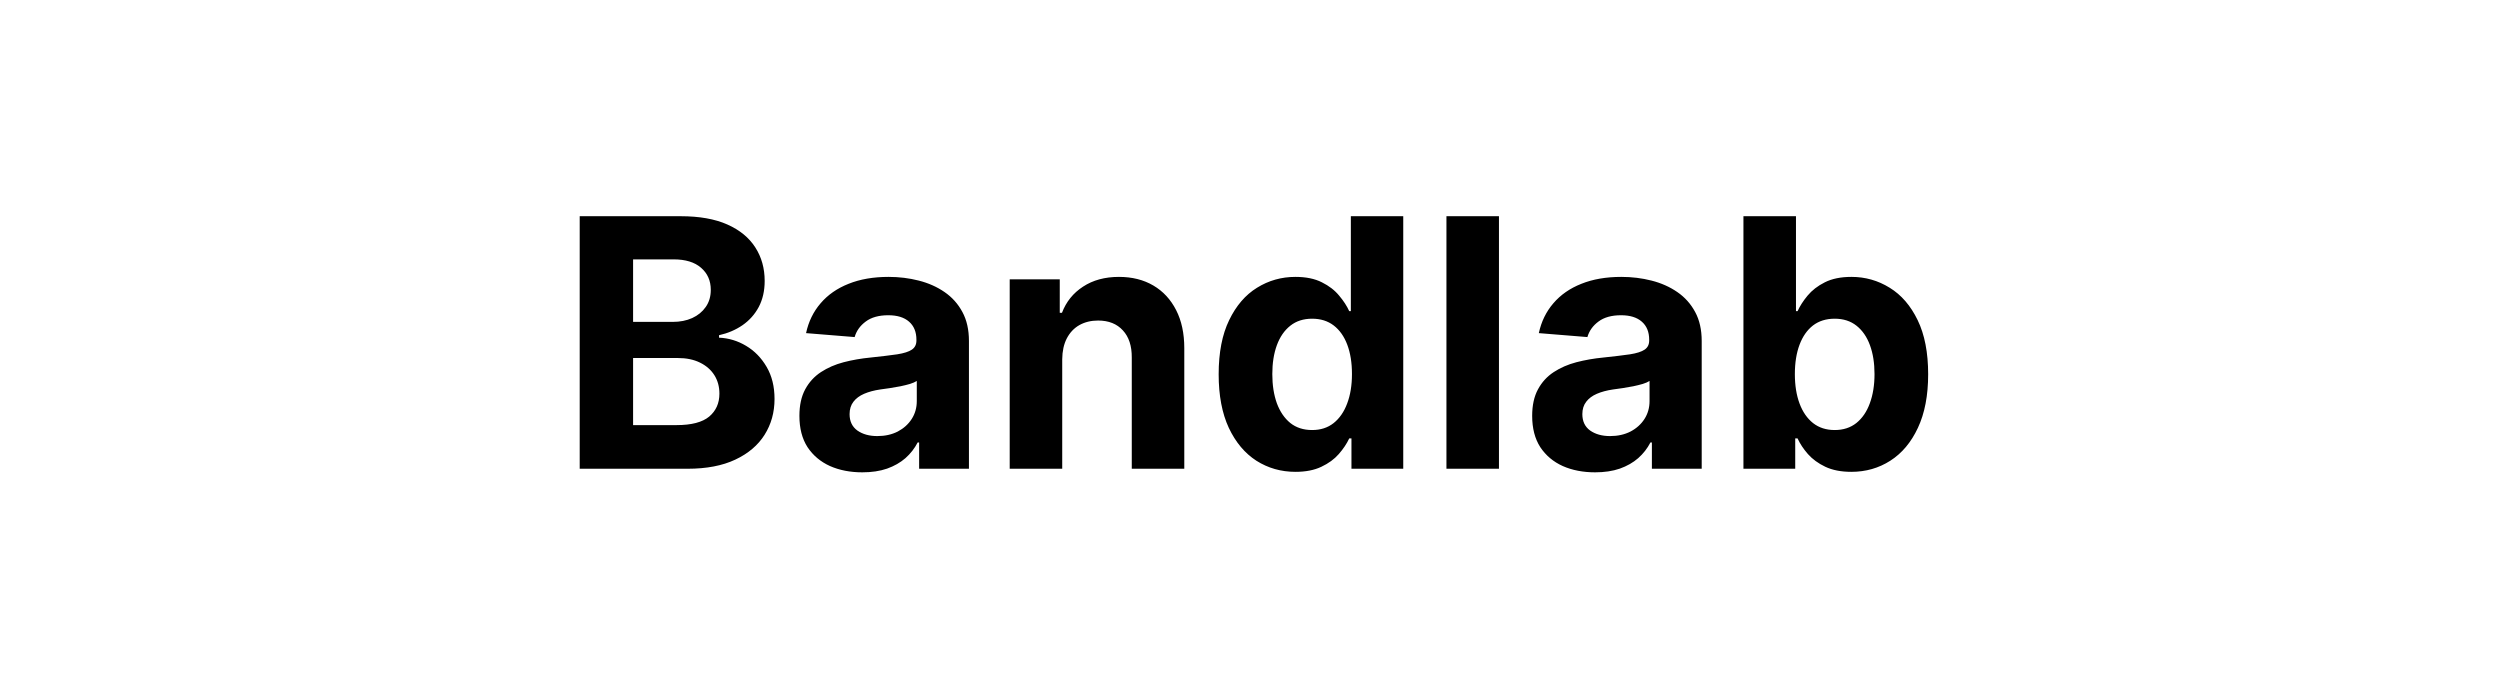 <svg width="144" height="40" viewBox="0 0 144 40" fill="none" xmlns="http://www.w3.org/2000/svg">
<path d="M33.391 27V12.454H39.215C40.285 12.454 41.178 12.613 41.893 12.93C42.608 13.248 43.145 13.688 43.505 14.251C43.865 14.81 44.045 15.454 44.045 16.183C44.045 16.751 43.931 17.251 43.704 17.682C43.476 18.108 43.164 18.458 42.766 18.733C42.373 19.003 41.923 19.195 41.417 19.308V19.45C41.971 19.474 42.489 19.63 42.972 19.919C43.46 20.208 43.855 20.613 44.158 21.134C44.461 21.65 44.613 22.265 44.613 22.98C44.613 23.752 44.421 24.441 44.038 25.047C43.659 25.648 43.098 26.124 42.354 26.474C41.611 26.825 40.695 27 39.606 27H33.391ZM36.466 24.486H38.974C39.831 24.486 40.456 24.322 40.849 23.996C41.242 23.664 41.438 23.224 41.438 22.675C41.438 22.272 41.341 21.917 41.147 21.609C40.953 21.302 40.676 21.06 40.316 20.885C39.961 20.71 39.537 20.622 39.045 20.622H36.466V24.486ZM36.466 18.541H38.746C39.168 18.541 39.542 18.468 39.868 18.321C40.2 18.169 40.46 17.956 40.65 17.682C40.844 17.407 40.941 17.078 40.941 16.695C40.941 16.169 40.754 15.745 40.38 15.423C40.011 15.101 39.485 14.94 38.803 14.94H36.466V18.541ZM49.668 27.206C48.972 27.206 48.352 27.085 47.807 26.844C47.263 26.598 46.832 26.235 46.514 25.757C46.202 25.274 46.046 24.673 46.046 23.953C46.046 23.347 46.157 22.838 46.379 22.426C46.602 22.014 46.905 21.683 47.288 21.432C47.672 21.181 48.108 20.991 48.595 20.864C49.088 20.736 49.604 20.646 50.144 20.594C50.778 20.527 51.289 20.466 51.678 20.409C52.066 20.348 52.348 20.258 52.523 20.139C52.698 20.021 52.786 19.846 52.786 19.614V19.571C52.786 19.121 52.644 18.773 52.36 18.527C52.08 18.281 51.682 18.158 51.166 18.158C50.622 18.158 50.189 18.278 49.867 18.52C49.545 18.757 49.332 19.055 49.227 19.415L46.429 19.188C46.571 18.525 46.851 17.952 47.267 17.469C47.684 16.981 48.221 16.607 48.879 16.347C49.542 16.081 50.309 15.949 51.181 15.949C51.787 15.949 52.367 16.02 52.921 16.162C53.479 16.304 53.974 16.524 54.405 16.822C54.841 17.121 55.184 17.504 55.435 17.973C55.686 18.437 55.811 18.993 55.811 19.642V27H52.942V25.487H52.857C52.681 25.828 52.447 26.129 52.154 26.389C51.86 26.645 51.507 26.846 51.095 26.993C50.683 27.135 50.208 27.206 49.668 27.206ZM50.534 25.118C50.979 25.118 51.372 25.03 51.713 24.855C52.054 24.675 52.322 24.434 52.516 24.131C52.71 23.828 52.807 23.484 52.807 23.101V21.943C52.712 22.005 52.582 22.062 52.416 22.114C52.255 22.161 52.073 22.206 51.87 22.249C51.666 22.287 51.462 22.322 51.259 22.355C51.055 22.384 50.87 22.41 50.705 22.433C50.35 22.485 50.039 22.568 49.774 22.682C49.509 22.796 49.303 22.949 49.156 23.143C49.01 23.333 48.936 23.57 48.936 23.854C48.936 24.266 49.085 24.581 49.384 24.798C49.687 25.011 50.07 25.118 50.534 25.118ZM61.184 20.693V27H58.159V16.091H61.042V18.016H61.17C61.411 17.381 61.816 16.879 62.384 16.51C62.953 16.136 63.642 15.949 64.451 15.949C65.209 15.949 65.869 16.115 66.433 16.446C66.996 16.777 67.434 17.251 67.747 17.866C68.059 18.477 68.215 19.206 68.215 20.054V27H65.19V20.594C65.195 19.926 65.024 19.405 64.678 19.031C64.333 18.652 63.857 18.463 63.251 18.463C62.844 18.463 62.484 18.551 62.171 18.726C61.864 18.901 61.622 19.157 61.447 19.493C61.276 19.824 61.189 20.224 61.184 20.693ZM74.62 27.178C73.791 27.178 73.041 26.965 72.368 26.538C71.701 26.108 71.171 25.475 70.778 24.642C70.389 23.804 70.195 22.776 70.195 21.56C70.195 20.31 70.396 19.27 70.799 18.442C71.201 17.608 71.736 16.986 72.404 16.574C73.076 16.157 73.813 15.949 74.613 15.949C75.224 15.949 75.733 16.053 76.14 16.261C76.552 16.465 76.883 16.721 77.134 17.028C77.39 17.331 77.584 17.63 77.716 17.923H77.809V12.454H80.827V27H77.844V25.253H77.716C77.574 25.556 77.373 25.857 77.113 26.155C76.857 26.448 76.523 26.692 76.111 26.886C75.704 27.081 75.207 27.178 74.62 27.178ZM75.579 24.77C76.066 24.77 76.478 24.637 76.814 24.372C77.155 24.102 77.416 23.726 77.596 23.243C77.78 22.76 77.873 22.194 77.873 21.546C77.873 20.897 77.783 20.333 77.603 19.855C77.423 19.377 77.162 19.008 76.822 18.747C76.481 18.487 76.066 18.357 75.579 18.357C75.082 18.357 74.662 18.491 74.322 18.761C73.981 19.031 73.723 19.405 73.547 19.884C73.372 20.362 73.285 20.916 73.285 21.546C73.285 22.18 73.372 22.741 73.547 23.229C73.727 23.712 73.985 24.09 74.322 24.365C74.662 24.635 75.082 24.77 75.579 24.77ZM86.34 12.454V27H83.315V12.454H86.34ZM91.875 27.206C91.179 27.206 90.558 27.085 90.014 26.844C89.469 26.598 89.039 26.235 88.721 25.757C88.409 25.274 88.253 24.673 88.253 23.953C88.253 23.347 88.364 22.838 88.587 22.426C88.809 22.014 89.112 21.683 89.496 21.432C89.879 21.181 90.315 20.991 90.802 20.864C91.295 20.736 91.811 20.646 92.351 20.594C92.985 20.527 93.496 20.466 93.885 20.409C94.273 20.348 94.555 20.258 94.73 20.139C94.905 20.021 94.993 19.846 94.993 19.614V19.571C94.993 19.121 94.851 18.773 94.567 18.527C94.287 18.281 93.889 18.158 93.373 18.158C92.829 18.158 92.396 18.278 92.074 18.52C91.752 18.757 91.539 19.055 91.434 19.415L88.636 19.188C88.778 18.525 89.058 17.952 89.474 17.469C89.891 16.981 90.428 16.607 91.087 16.347C91.749 16.081 92.516 15.949 93.388 15.949C93.994 15.949 94.574 16.02 95.128 16.162C95.686 16.304 96.181 16.524 96.612 16.822C97.048 17.121 97.391 17.504 97.642 17.973C97.893 18.437 98.018 18.993 98.018 19.642V27H95.149V25.487H95.064C94.889 25.828 94.654 26.129 94.361 26.389C94.067 26.645 93.714 26.846 93.302 26.993C92.89 27.135 92.415 27.206 91.875 27.206ZM92.741 25.118C93.186 25.118 93.579 25.03 93.92 24.855C94.261 24.675 94.529 24.434 94.723 24.131C94.917 23.828 95.014 23.484 95.014 23.101V21.943C94.919 22.005 94.789 22.062 94.623 22.114C94.462 22.161 94.28 22.206 94.076 22.249C93.873 22.287 93.669 22.322 93.466 22.355C93.262 22.384 93.078 22.41 92.912 22.433C92.557 22.485 92.246 22.568 91.981 22.682C91.716 22.796 91.51 22.949 91.364 23.143C91.217 23.333 91.143 23.57 91.143 23.854C91.143 24.266 91.292 24.581 91.591 24.798C91.894 25.011 92.277 25.118 92.741 25.118ZM100.422 27V12.454H103.448V17.923H103.54C103.673 17.63 103.865 17.331 104.116 17.028C104.371 16.721 104.703 16.465 105.11 16.261C105.522 16.053 106.033 15.949 106.644 15.949C107.439 15.949 108.173 16.157 108.846 16.574C109.518 16.986 110.055 17.608 110.458 18.442C110.86 19.27 111.062 20.31 111.062 21.56C111.062 22.776 110.865 23.804 110.472 24.642C110.084 25.475 109.554 26.108 108.881 26.538C108.214 26.965 107.465 27.178 106.637 27.178C106.05 27.178 105.55 27.081 105.138 26.886C104.731 26.692 104.397 26.448 104.137 26.155C103.876 25.857 103.678 25.556 103.54 25.253H103.405V27H100.422ZM103.384 21.546C103.384 22.194 103.474 22.76 103.654 23.243C103.834 23.726 104.094 24.102 104.435 24.372C104.776 24.637 105.19 24.77 105.678 24.77C106.171 24.77 106.587 24.635 106.928 24.365C107.269 24.09 107.527 23.712 107.702 23.229C107.882 22.741 107.972 22.18 107.972 21.546C107.972 20.916 107.885 20.362 107.709 19.884C107.534 19.405 107.276 19.031 106.935 18.761C106.594 18.491 106.175 18.357 105.678 18.357C105.186 18.357 104.769 18.487 104.428 18.747C104.092 19.008 103.834 19.377 103.654 19.855C103.474 20.333 103.384 20.897 103.384 21.546Z" fill="black"/>
</svg>
